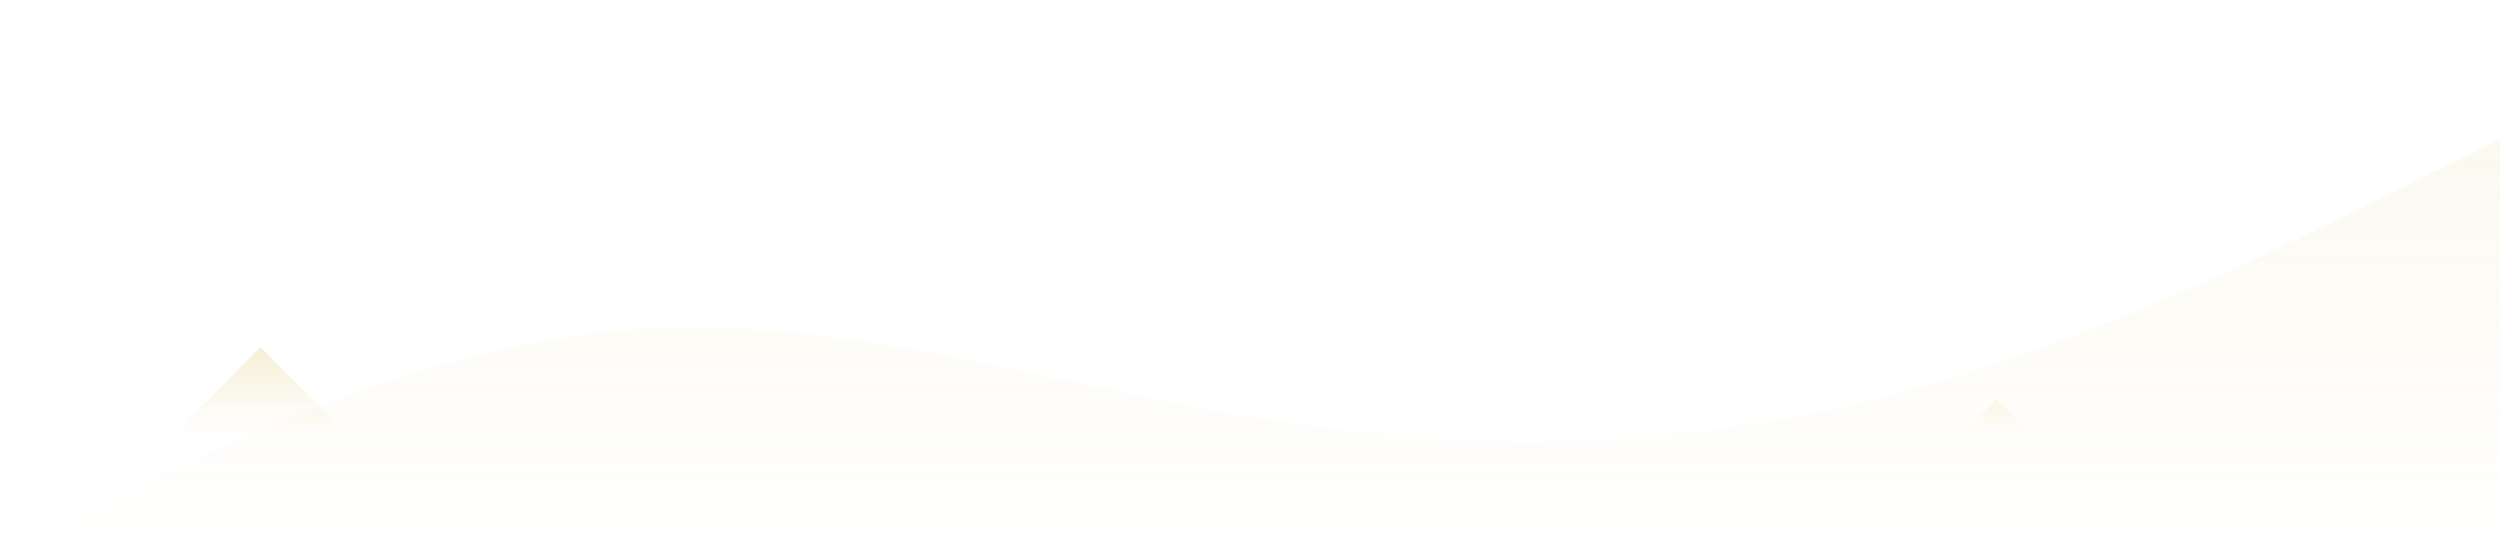 <svg width="100%" height="100%" viewBox="0 0 1440 320" fill="none" xmlns="http://www.w3.org/2000/svg">
  <path fill-rule="evenodd" clip-rule="evenodd" d="M0 320L60 290C120 260 240 200 360 190C480 180 600 220 720 240C840 260 960 260 1080 230C1200 200 1320 140 1380 110L1440 80V320H1380C1320 320 1200 320 1080 320C960 320 840 320 720 320C600 320 480 320 360 320C240 320 120 320 60 320H0Z" fill="url(#paint0_linear)"/>
  <path d="M100 250L150 200L200 250H100Z" fill="url(#paint1_linear)"/>
  <path d="M1100 280L1150 230L1200 280H1100Z" fill="url(#paint1_linear)"/>
  <defs>
    <linearGradient id="paint0_linear" x1="720" y1="0" x2="720" y2="320" gradientUnits="userSpaceOnUse">
      <stop stop-color="#D4AF37" stop-opacity="0.1"/>
      <stop offset="1" stop-color="#D4AF37" stop-opacity="0"/>
    </linearGradient>
    <linearGradient id="paint1_linear" x1="150" y1="200" x2="150" y2="250" gradientUnits="userSpaceOnUse">
      <stop stop-color="#D4AF37" stop-opacity="0.2"/>
      <stop offset="1" stop-color="#D4AF37" stop-opacity="0"/>
    </linearGradient>
  </defs>
</svg>
